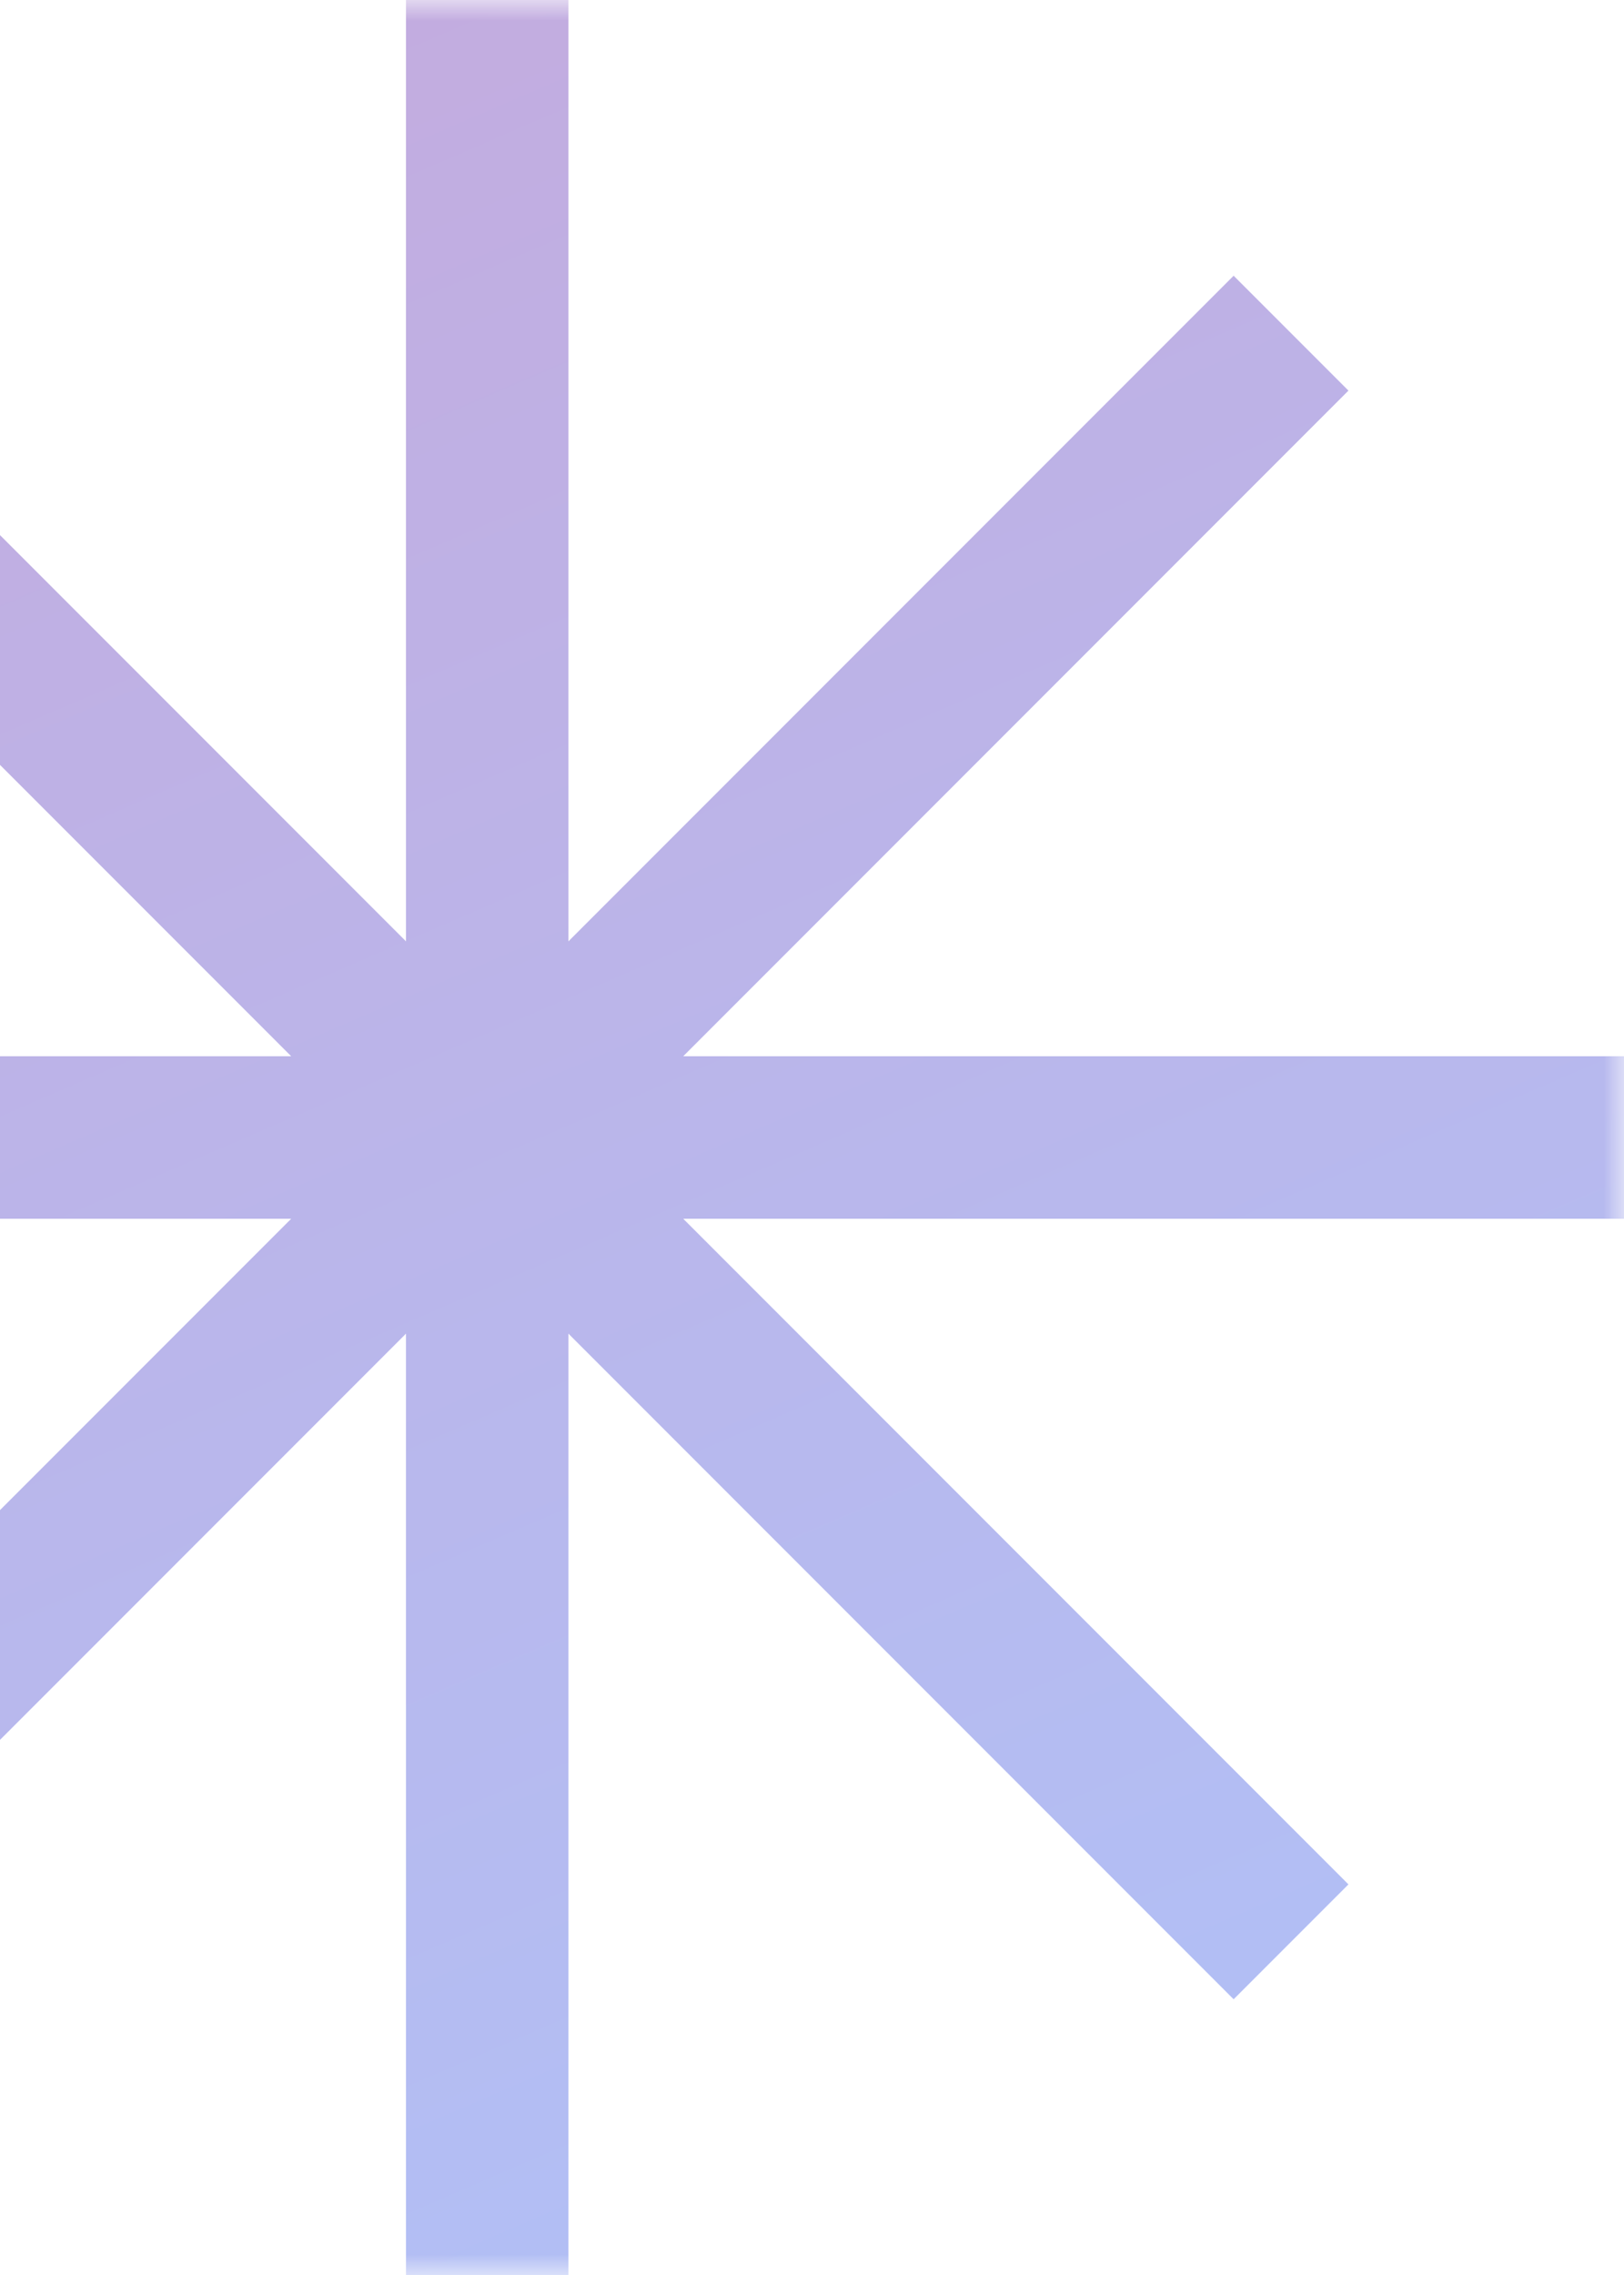 <svg xmlns="http://www.w3.org/2000/svg" width="40" height="56" viewBox="0 0 40 56" fill="none"><g opacity="0.5" clip-path="url(#clip0_2058_375)"><mask id="mask0_2058_375" style="mask-type:luminance" maskUnits="userSpaceOnUse" x="-16" y="0" width="56" height="56"><path d="M40 0H-16V56H40V0Z" fill="white"></path></mask><g mask="url(#mask0_2058_375)"><path fill-rule="evenodd" clip-rule="evenodd" d="M14 0H10V23.172L-6.385 6.787L-9.213 9.615L7.172 26H-16V30H7.172L-9.213 46.385L-6.385 49.213L10 32.828V56H14V32.828L30.385 49.213L33.213 46.385L16.828 30H40V26H16.828L33.213 9.615L30.385 6.787L14 23.172V0Z" fill="url(#paint0_linear_2058_375)"></path></g></g><defs><linearGradient id="paint0_linear_2058_375" x1="-10.26" y1="4.48" x2="12" y2="56" gradientUnits="userSpaceOnUse"><stop stop-color="#8957BD"></stop><stop offset="1" stop-color="#667EEA"></stop></linearGradient><clipPath id="clip0_2058_375"><rect width="56" height="56" fill="white" transform="translate(-16)"></rect></clipPath></defs></svg>
